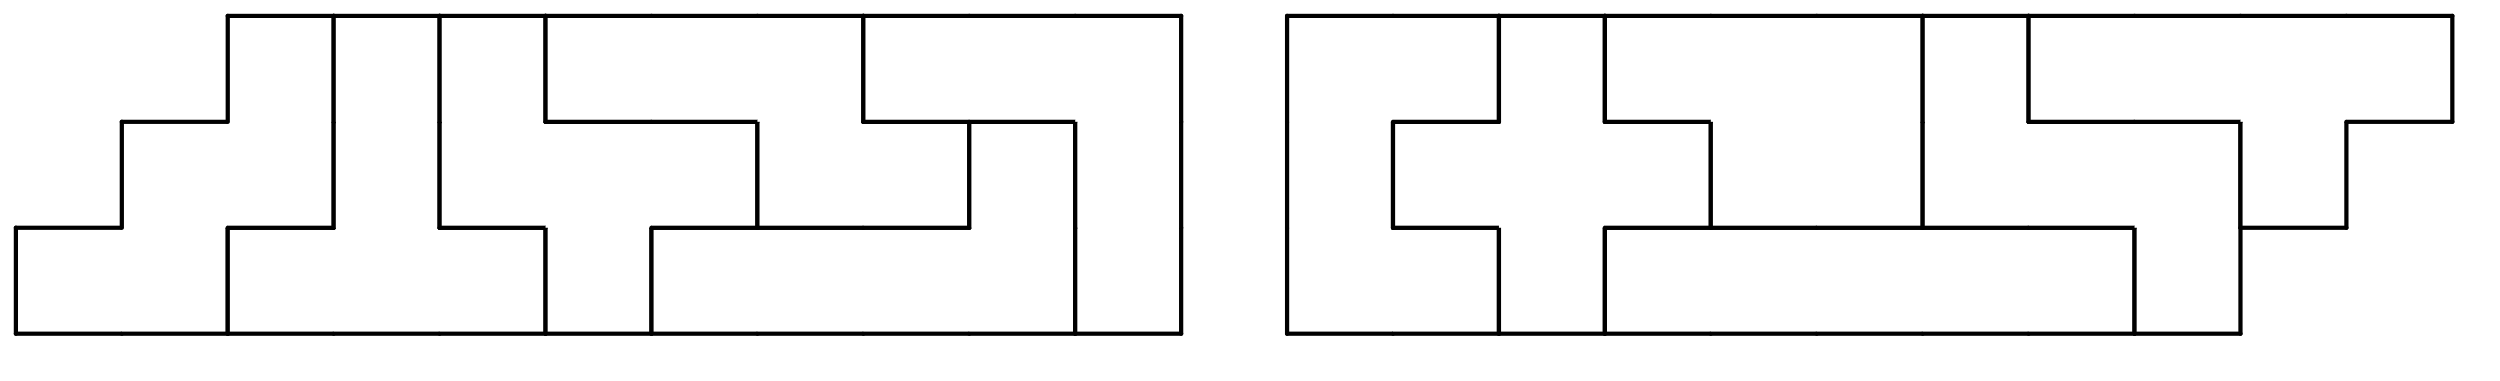 <svg version="1.1"
 xmlns="http://www.w3.org/2000/svg"
 xmlns:xlink="http://www.w3.org/1999/xlink" 
 width="236px" height="36px"
>

<!-- args used: -white -scale 0.5 -A 23 3 1:7 7 8 8 8 9 3 3 3 3 6 - 2 2 B 0 0 0 0 0 A - - - 7 7 8 9 9 9 5 5 3 6 - 2 B B B 1 1 A A A 4 - - - 7 8 9 5 5 5 6 6 6 - 2 2 B 1 1 1 A 4 4 4 4  -->
<!--

Box for not set puzzle

-->
<symbol id="6a8e0c61-0d22-4845-ad92-d12c77f8f84abox_-2">
<path d="M21 1 L1 1 L1 21 L21 21 Z" stroke="gray" stroke-width=".008"  fill-opacity="0" />
</symbol>
<!--

thicker border lines for Box

-->
<symbol id="6a8e0c61-0d22-4845-ad92-d12c77f8f84aline_1">	<line x1="21" y1="1" x2="21" y2="1" style="stroke-linecap:round;stroke:black;stroke-width:.8" />	</symbol>
<symbol id="6a8e0c61-0d22-4845-ad92-d12c77f8f84aline_2">	<line x1="21" y1="1" x2="21" y2="21" style="stroke-linecap:round;stroke:black;stroke-width:.8" />	</symbol>
<symbol id="6a8e0c61-0d22-4845-ad92-d12c77f8f84aline_3">	<line x1="21" y1="21" x2="21" y2="21" style="stroke-linecap:round;stroke:black;stroke-width:.8" />	</symbol>
<symbol id="6a8e0c61-0d22-4845-ad92-d12c77f8f84aline_4">	<line x1="21" y1="21" x2="21" y2="1" style="stroke-linecap:round;stroke:black;stroke-width:.8" />	</symbol>
<symbol id="6a8e0c61-0d22-4845-ad92-d12c77f8f84aline_5">	<line x1="21" y1="1" x2="1" y2="1" style="stroke-linecap:round;stroke:black;stroke-width:.8" />	</symbol>
<symbol id="6a8e0c61-0d22-4845-ad92-d12c77f8f84aline_6">	<line x1="1" y1="1" x2="1" y2="21" style="stroke-linecap:round;stroke:black;stroke-width:.8" />	</symbol>
<symbol id="6a8e0c61-0d22-4845-ad92-d12c77f8f84aline_7">	<line x1="1" y1="21" x2="21" y2="21" style="stroke-linecap:round;stroke:black;stroke-width:.8" />	</symbol>
<symbol id="6a8e0c61-0d22-4845-ad92-d12c77f8f84aline_8">	<line x1="1" y1="1" x2="1" y2="1" style="stroke-linecap:round;stroke:black;stroke-width:.8" />	</symbol>
<symbol id="6a8e0c61-0d22-4845-ad92-d12c77f8f84aline_9">	<line x1="1" y1="1" x2="21" y2="1" style="stroke-linecap:round;stroke:black;stroke-width:.8" />	</symbol>
<!--

Box_0 2 definitions

-->
<symbol id="6a8e0c61-0d22-4845-ad92-d12c77f8f84abox_0">
<path d="M21 1 L1 1 L1 21 L21 21 Z" style="fill:#FFFFFF;stroke-width:.008;stroke:lightgray" />
</symbol>
<!--

Box_1 2 definitions

-->
<symbol id="6a8e0c61-0d22-4845-ad92-d12c77f8f84abox_1">
<path d="M21 1 L1 1 L1 21 L21 21 Z" style="fill:#FFFFFF;stroke-width:.008;stroke:lightgray" />
</symbol>
<!--

Box_2 2 definitions

-->
<symbol id="6a8e0c61-0d22-4845-ad92-d12c77f8f84abox_2">
<path d="M21 1 L1 1 L1 21 L21 21 Z" style="fill:#FFFFFF;stroke-width:.008;stroke:lightgray" />
</symbol>
<!--

Box_3 2 definitions

-->
<symbol id="6a8e0c61-0d22-4845-ad92-d12c77f8f84abox_3">
<path d="M21 1 L1 1 L1 21 L21 21 Z" style="fill:#FFFFFF;stroke-width:.008;stroke:lightgray" />
</symbol>
<!--

Box_4 2 definitions

-->
<symbol id="6a8e0c61-0d22-4845-ad92-d12c77f8f84abox_4">
<path d="M21 1 L1 1 L1 21 L21 21 Z" style="fill:#FFFFFF;stroke-width:.008;stroke:lightgray" />
</symbol>
<!--

Box_5 2 definitions

-->
<symbol id="6a8e0c61-0d22-4845-ad92-d12c77f8f84abox_5">
<path d="M21 1 L1 1 L1 21 L21 21 Z" style="fill:#FFFFFF;stroke-width:.008;stroke:lightgray" />
</symbol>
<!--

Box_6 2 definitions

-->
<symbol id="6a8e0c61-0d22-4845-ad92-d12c77f8f84abox_6">
<path d="M21 1 L1 1 L1 21 L21 21 Z" style="fill:#FFFFFF;stroke-width:.008;stroke:lightgray" />
</symbol>
<!--

Box_7 2 definitions

-->
<symbol id="6a8e0c61-0d22-4845-ad92-d12c77f8f84abox_7">
<path d="M21 1 L1 1 L1 21 L21 21 Z" style="fill:#FFFFFF;stroke-width:.008;stroke:lightgray" />
</symbol>
<!--

Box_8 2 definitions

-->
<symbol id="6a8e0c61-0d22-4845-ad92-d12c77f8f84abox_8">
<path d="M21 1 L1 1 L1 21 L21 21 Z" style="fill:#FFFFFF;stroke-width:.008;stroke:lightgray" />
</symbol>
<!--

Box_9 2 definitions

-->
<symbol id="6a8e0c61-0d22-4845-ad92-d12c77f8f84abox_9">
<path d="M21 1 L1 1 L1 21 L21 21 Z" style="fill:#FFFFFF;stroke-width:.008;stroke:lightgray" />
</symbol>
<!--

Box_A 2 definitions

-->
<symbol id="6a8e0c61-0d22-4845-ad92-d12c77f8f84abox_A">
<path d="M21 1 L1 1 L1 21 L21 21 Z" style="fill:#FFFFFF;stroke-width:.008;stroke:lightgray" />
</symbol>
<!--

Box_B 2 definitions

-->
<symbol id="6a8e0c61-0d22-4845-ad92-d12c77f8f84abox_B">
<path d="M21 1 L1 1 L1 21 L21 21 Z" style="fill:#FFFFFF;stroke-width:.008;stroke:lightgray" />
</symbol>


<g transform="scale(0.5) translate(2,2) " >

<use x="0" y="40" xlink:href="#origin" />
<!--

now we use the box and set it to xy position
we start to paint with boxes with y==0 first!
we define animation for a puzzle, based on puzzleNbr!

-->
<use x="0" y="40" xlink:href="#6a8e0c61-0d22-4845-ad92-d12c77f8f84abox_7" />
<use x="0" y="40" xlink:href="#6a8e0c61-0d22-4845-ad92-d12c77f8f84aline_5" />
<use x="0" y="40" xlink:href="#6a8e0c61-0d22-4845-ad92-d12c77f8f84aline_6" />
<use x="0" y="40" xlink:href="#6a8e0c61-0d22-4845-ad92-d12c77f8f84aline_7" />
<use x="20" y="40" xlink:href="#6a8e0c61-0d22-4845-ad92-d12c77f8f84abox_7" />
<use x="20" y="40" xlink:href="#6a8e0c61-0d22-4845-ad92-d12c77f8f84aline_4" />
<use x="20" y="40" xlink:href="#6a8e0c61-0d22-4845-ad92-d12c77f8f84aline_7" />
<use x="40" y="40" xlink:href="#6a8e0c61-0d22-4845-ad92-d12c77f8f84abox_8" />
<use x="40" y="40" xlink:href="#6a8e0c61-0d22-4845-ad92-d12c77f8f84aline_5" />
<use x="40" y="40" xlink:href="#6a8e0c61-0d22-4845-ad92-d12c77f8f84aline_6" />
<use x="40" y="40" xlink:href="#6a8e0c61-0d22-4845-ad92-d12c77f8f84aline_7" />
<use x="60" y="40" xlink:href="#6a8e0c61-0d22-4845-ad92-d12c77f8f84abox_8" />
<use x="60" y="40" xlink:href="#6a8e0c61-0d22-4845-ad92-d12c77f8f84aline_7" />
<use x="80" y="40" xlink:href="#6a8e0c61-0d22-4845-ad92-d12c77f8f84abox_8" />
<use x="80" y="40" xlink:href="#6a8e0c61-0d22-4845-ad92-d12c77f8f84aline_4" />
<use x="80" y="40" xlink:href="#6a8e0c61-0d22-4845-ad92-d12c77f8f84aline_5" />
<use x="80" y="40" xlink:href="#6a8e0c61-0d22-4845-ad92-d12c77f8f84aline_7" />
<use x="100" y="40" xlink:href="#6a8e0c61-0d22-4845-ad92-d12c77f8f84abox_9" />
<use x="100" y="40" xlink:href="#6a8e0c61-0d22-4845-ad92-d12c77f8f84aline_4" />
<use x="100" y="40" xlink:href="#6a8e0c61-0d22-4845-ad92-d12c77f8f84aline_6" />
<use x="100" y="40" xlink:href="#6a8e0c61-0d22-4845-ad92-d12c77f8f84aline_7" />
<use x="120" y="40" xlink:href="#6a8e0c61-0d22-4845-ad92-d12c77f8f84abox_3" />
<use x="120" y="40" xlink:href="#6a8e0c61-0d22-4845-ad92-d12c77f8f84aline_5" />
<use x="120" y="40" xlink:href="#6a8e0c61-0d22-4845-ad92-d12c77f8f84aline_6" />
<use x="120" y="40" xlink:href="#6a8e0c61-0d22-4845-ad92-d12c77f8f84aline_7" />
<use x="140" y="40" xlink:href="#6a8e0c61-0d22-4845-ad92-d12c77f8f84abox_3" />
<use x="140" y="40" xlink:href="#6a8e0c61-0d22-4845-ad92-d12c77f8f84aline_5" />
<use x="140" y="40" xlink:href="#6a8e0c61-0d22-4845-ad92-d12c77f8f84aline_7" />
<use x="160" y="40" xlink:href="#6a8e0c61-0d22-4845-ad92-d12c77f8f84abox_3" />
<use x="160" y="40" xlink:href="#6a8e0c61-0d22-4845-ad92-d12c77f8f84aline_5" />
<use x="160" y="40" xlink:href="#6a8e0c61-0d22-4845-ad92-d12c77f8f84aline_7" />
<use x="180" y="40" xlink:href="#6a8e0c61-0d22-4845-ad92-d12c77f8f84abox_3" />
<use x="180" y="40" xlink:href="#6a8e0c61-0d22-4845-ad92-d12c77f8f84aline_4" />
<use x="180" y="40" xlink:href="#6a8e0c61-0d22-4845-ad92-d12c77f8f84aline_7" />
<use x="200" y="40" xlink:href="#6a8e0c61-0d22-4845-ad92-d12c77f8f84abox_6" />
<use x="200" y="40" xlink:href="#6a8e0c61-0d22-4845-ad92-d12c77f8f84aline_4" />
<use x="200" y="40" xlink:href="#6a8e0c61-0d22-4845-ad92-d12c77f8f84aline_6" />
<use x="200" y="40" xlink:href="#6a8e0c61-0d22-4845-ad92-d12c77f8f84aline_7" />
<use x="240" y="40" xlink:href="#6a8e0c61-0d22-4845-ad92-d12c77f8f84abox_2" />
<use x="240" y="40" xlink:href="#6a8e0c61-0d22-4845-ad92-d12c77f8f84aline_6" />
<use x="240" y="40" xlink:href="#6a8e0c61-0d22-4845-ad92-d12c77f8f84aline_7" />
<use x="260" y="40" xlink:href="#6a8e0c61-0d22-4845-ad92-d12c77f8f84abox_2" />
<use x="260" y="40" xlink:href="#6a8e0c61-0d22-4845-ad92-d12c77f8f84aline_4" />
<use x="260" y="40" xlink:href="#6a8e0c61-0d22-4845-ad92-d12c77f8f84aline_5" />
<use x="260" y="40" xlink:href="#6a8e0c61-0d22-4845-ad92-d12c77f8f84aline_7" />
<use x="280" y="40" xlink:href="#6a8e0c61-0d22-4845-ad92-d12c77f8f84abox_B" />
<use x="280" y="40" xlink:href="#6a8e0c61-0d22-4845-ad92-d12c77f8f84aline_4" />
<use x="280" y="40" xlink:href="#6a8e0c61-0d22-4845-ad92-d12c77f8f84aline_6" />
<use x="280" y="40" xlink:href="#6a8e0c61-0d22-4845-ad92-d12c77f8f84aline_7" />
<use x="300" y="40" xlink:href="#6a8e0c61-0d22-4845-ad92-d12c77f8f84abox_0" />
<use x="300" y="40" xlink:href="#6a8e0c61-0d22-4845-ad92-d12c77f8f84aline_5" />
<use x="300" y="40" xlink:href="#6a8e0c61-0d22-4845-ad92-d12c77f8f84aline_6" />
<use x="300" y="40" xlink:href="#6a8e0c61-0d22-4845-ad92-d12c77f8f84aline_7" />
<use x="320" y="40" xlink:href="#6a8e0c61-0d22-4845-ad92-d12c77f8f84abox_0" />
<use x="320" y="40" xlink:href="#6a8e0c61-0d22-4845-ad92-d12c77f8f84aline_5" />
<use x="320" y="40" xlink:href="#6a8e0c61-0d22-4845-ad92-d12c77f8f84aline_7" />
<use x="340" y="40" xlink:href="#6a8e0c61-0d22-4845-ad92-d12c77f8f84abox_0" />
<use x="340" y="40" xlink:href="#6a8e0c61-0d22-4845-ad92-d12c77f8f84aline_5" />
<use x="340" y="40" xlink:href="#6a8e0c61-0d22-4845-ad92-d12c77f8f84aline_7" />
<use x="360" y="40" xlink:href="#6a8e0c61-0d22-4845-ad92-d12c77f8f84abox_0" />
<use x="360" y="40" xlink:href="#6a8e0c61-0d22-4845-ad92-d12c77f8f84aline_5" />
<use x="360" y="40" xlink:href="#6a8e0c61-0d22-4845-ad92-d12c77f8f84aline_7" />
<use x="380" y="40" xlink:href="#6a8e0c61-0d22-4845-ad92-d12c77f8f84abox_0" />
<use x="380" y="40" xlink:href="#6a8e0c61-0d22-4845-ad92-d12c77f8f84aline_4" />
<use x="380" y="40" xlink:href="#6a8e0c61-0d22-4845-ad92-d12c77f8f84aline_5" />
<use x="380" y="40" xlink:href="#6a8e0c61-0d22-4845-ad92-d12c77f8f84aline_7" />
<use x="400" y="40" xlink:href="#6a8e0c61-0d22-4845-ad92-d12c77f8f84abox_A" />
<use x="400" y="40" xlink:href="#6a8e0c61-0d22-4845-ad92-d12c77f8f84aline_4" />
<use x="400" y="40" xlink:href="#6a8e0c61-0d22-4845-ad92-d12c77f8f84aline_6" />
<use x="400" y="40" xlink:href="#6a8e0c61-0d22-4845-ad92-d12c77f8f84aline_7" />
<use x="20" y="20" xlink:href="#6a8e0c61-0d22-4845-ad92-d12c77f8f84abox_7" />
<use x="20" y="20" xlink:href="#6a8e0c61-0d22-4845-ad92-d12c77f8f84aline_5" />
<use x="20" y="20" xlink:href="#6a8e0c61-0d22-4845-ad92-d12c77f8f84aline_6" />
<use x="40" y="20" xlink:href="#6a8e0c61-0d22-4845-ad92-d12c77f8f84abox_7" />
<use x="40" y="20" xlink:href="#6a8e0c61-0d22-4845-ad92-d12c77f8f84aline_4" />
<use x="40" y="20" xlink:href="#6a8e0c61-0d22-4845-ad92-d12c77f8f84aline_7" />
<use x="60" y="20" xlink:href="#6a8e0c61-0d22-4845-ad92-d12c77f8f84abox_8" />
<use x="60" y="20" xlink:href="#6a8e0c61-0d22-4845-ad92-d12c77f8f84aline_4" />
<use x="60" y="20" xlink:href="#6a8e0c61-0d22-4845-ad92-d12c77f8f84aline_6" />
<use x="80" y="20" xlink:href="#6a8e0c61-0d22-4845-ad92-d12c77f8f84abox_9" />
<use x="80" y="20" xlink:href="#6a8e0c61-0d22-4845-ad92-d12c77f8f84aline_6" />
<use x="80" y="20" xlink:href="#6a8e0c61-0d22-4845-ad92-d12c77f8f84aline_7" />
<use x="100" y="20" xlink:href="#6a8e0c61-0d22-4845-ad92-d12c77f8f84abox_9" />
<use x="100" y="20" xlink:href="#6a8e0c61-0d22-4845-ad92-d12c77f8f84aline_5" />
<use x="120" y="20" xlink:href="#6a8e0c61-0d22-4845-ad92-d12c77f8f84abox_9" />
<use x="120" y="20" xlink:href="#6a8e0c61-0d22-4845-ad92-d12c77f8f84aline_4" />
<use x="120" y="20" xlink:href="#6a8e0c61-0d22-4845-ad92-d12c77f8f84aline_5" />
<use x="120" y="20" xlink:href="#6a8e0c61-0d22-4845-ad92-d12c77f8f84aline_7" />
<use x="140" y="20" xlink:href="#6a8e0c61-0d22-4845-ad92-d12c77f8f84abox_5" />
<use x="140" y="20" xlink:href="#6a8e0c61-0d22-4845-ad92-d12c77f8f84aline_6" />
<use x="140" y="20" xlink:href="#6a8e0c61-0d22-4845-ad92-d12c77f8f84aline_7" />
<use x="160" y="20" xlink:href="#6a8e0c61-0d22-4845-ad92-d12c77f8f84abox_5" />
<use x="160" y="20" xlink:href="#6a8e0c61-0d22-4845-ad92-d12c77f8f84aline_4" />
<use x="160" y="20" xlink:href="#6a8e0c61-0d22-4845-ad92-d12c77f8f84aline_5" />
<use x="160" y="20" xlink:href="#6a8e0c61-0d22-4845-ad92-d12c77f8f84aline_7" />
<use x="180" y="20" xlink:href="#6a8e0c61-0d22-4845-ad92-d12c77f8f84abox_3" />
<use x="180" y="20" xlink:href="#6a8e0c61-0d22-4845-ad92-d12c77f8f84aline_4" />
<use x="180" y="20" xlink:href="#6a8e0c61-0d22-4845-ad92-d12c77f8f84aline_5" />
<use x="180" y="20" xlink:href="#6a8e0c61-0d22-4845-ad92-d12c77f8f84aline_6" />
<use x="200" y="20" xlink:href="#6a8e0c61-0d22-4845-ad92-d12c77f8f84abox_6" />
<use x="200" y="20" xlink:href="#6a8e0c61-0d22-4845-ad92-d12c77f8f84aline_4" />
<use x="200" y="20" xlink:href="#6a8e0c61-0d22-4845-ad92-d12c77f8f84aline_6" />
<use x="240" y="20" xlink:href="#6a8e0c61-0d22-4845-ad92-d12c77f8f84abox_2" />
<use x="240" y="20" xlink:href="#6a8e0c61-0d22-4845-ad92-d12c77f8f84aline_4" />
<use x="240" y="20" xlink:href="#6a8e0c61-0d22-4845-ad92-d12c77f8f84aline_6" />
<use x="260" y="20" xlink:href="#6a8e0c61-0d22-4845-ad92-d12c77f8f84abox_B" />
<use x="260" y="20" xlink:href="#6a8e0c61-0d22-4845-ad92-d12c77f8f84aline_5" />
<use x="260" y="20" xlink:href="#6a8e0c61-0d22-4845-ad92-d12c77f8f84aline_6" />
<use x="260" y="20" xlink:href="#6a8e0c61-0d22-4845-ad92-d12c77f8f84aline_7" />
<use x="280" y="20" xlink:href="#6a8e0c61-0d22-4845-ad92-d12c77f8f84abox_B" />
<use x="300" y="20" xlink:href="#6a8e0c61-0d22-4845-ad92-d12c77f8f84abox_B" />
<use x="300" y="20" xlink:href="#6a8e0c61-0d22-4845-ad92-d12c77f8f84aline_4" />
<use x="300" y="20" xlink:href="#6a8e0c61-0d22-4845-ad92-d12c77f8f84aline_5" />
<use x="300" y="20" xlink:href="#6a8e0c61-0d22-4845-ad92-d12c77f8f84aline_7" />
<use x="320" y="20" xlink:href="#6a8e0c61-0d22-4845-ad92-d12c77f8f84abox_1" />
<use x="320" y="20" xlink:href="#6a8e0c61-0d22-4845-ad92-d12c77f8f84aline_6" />
<use x="320" y="20" xlink:href="#6a8e0c61-0d22-4845-ad92-d12c77f8f84aline_7" />
<use x="340" y="20" xlink:href="#6a8e0c61-0d22-4845-ad92-d12c77f8f84abox_1" />
<use x="340" y="20" xlink:href="#6a8e0c61-0d22-4845-ad92-d12c77f8f84aline_4" />
<use x="340" y="20" xlink:href="#6a8e0c61-0d22-4845-ad92-d12c77f8f84aline_7" />
<use x="360" y="20" xlink:href="#6a8e0c61-0d22-4845-ad92-d12c77f8f84abox_A" />
<use x="360" y="20" xlink:href="#6a8e0c61-0d22-4845-ad92-d12c77f8f84aline_6" />
<use x="360" y="20" xlink:href="#6a8e0c61-0d22-4845-ad92-d12c77f8f84aline_7" />
<use x="380" y="20" xlink:href="#6a8e0c61-0d22-4845-ad92-d12c77f8f84abox_A" />
<use x="380" y="20" xlink:href="#6a8e0c61-0d22-4845-ad92-d12c77f8f84aline_5" />
<use x="380" y="20" xlink:href="#6a8e0c61-0d22-4845-ad92-d12c77f8f84aline_7" />
<use x="400" y="20" xlink:href="#6a8e0c61-0d22-4845-ad92-d12c77f8f84abox_A" />
<use x="400" y="20" xlink:href="#6a8e0c61-0d22-4845-ad92-d12c77f8f84aline_4" />
<use x="400" y="20" xlink:href="#6a8e0c61-0d22-4845-ad92-d12c77f8f84aline_5" />
<use x="420" y="20" xlink:href="#6a8e0c61-0d22-4845-ad92-d12c77f8f84abox_4" />
<use x="420" y="20" xlink:href="#6a8e0c61-0d22-4845-ad92-d12c77f8f84aline_4" />
<use x="420" y="20" xlink:href="#6a8e0c61-0d22-4845-ad92-d12c77f8f84aline_6" />
<use x="420" y="20" xlink:href="#6a8e0c61-0d22-4845-ad92-d12c77f8f84aline_7" />
<use x="40" y="0" xlink:href="#6a8e0c61-0d22-4845-ad92-d12c77f8f84abox_7" />
<use x="40" y="0" xlink:href="#6a8e0c61-0d22-4845-ad92-d12c77f8f84aline_4" />
<use x="40" y="0" xlink:href="#6a8e0c61-0d22-4845-ad92-d12c77f8f84aline_5" />
<use x="40" y="0" xlink:href="#6a8e0c61-0d22-4845-ad92-d12c77f8f84aline_6" />
<use x="60" y="0" xlink:href="#6a8e0c61-0d22-4845-ad92-d12c77f8f84abox_8" />
<use x="60" y="0" xlink:href="#6a8e0c61-0d22-4845-ad92-d12c77f8f84aline_4" />
<use x="60" y="0" xlink:href="#6a8e0c61-0d22-4845-ad92-d12c77f8f84aline_5" />
<use x="60" y="0" xlink:href="#6a8e0c61-0d22-4845-ad92-d12c77f8f84aline_6" />
<use x="80" y="0" xlink:href="#6a8e0c61-0d22-4845-ad92-d12c77f8f84abox_9" />
<use x="80" y="0" xlink:href="#6a8e0c61-0d22-4845-ad92-d12c77f8f84aline_4" />
<use x="80" y="0" xlink:href="#6a8e0c61-0d22-4845-ad92-d12c77f8f84aline_5" />
<use x="80" y="0" xlink:href="#6a8e0c61-0d22-4845-ad92-d12c77f8f84aline_6" />
<use x="100" y="0" xlink:href="#6a8e0c61-0d22-4845-ad92-d12c77f8f84abox_5" />
<use x="100" y="0" xlink:href="#6a8e0c61-0d22-4845-ad92-d12c77f8f84aline_5" />
<use x="100" y="0" xlink:href="#6a8e0c61-0d22-4845-ad92-d12c77f8f84aline_6" />
<use x="100" y="0" xlink:href="#6a8e0c61-0d22-4845-ad92-d12c77f8f84aline_7" />
<use x="120" y="0" xlink:href="#6a8e0c61-0d22-4845-ad92-d12c77f8f84abox_5" />
<use x="120" y="0" xlink:href="#6a8e0c61-0d22-4845-ad92-d12c77f8f84aline_5" />
<use x="120" y="0" xlink:href="#6a8e0c61-0d22-4845-ad92-d12c77f8f84aline_7" />
<use x="140" y="0" xlink:href="#6a8e0c61-0d22-4845-ad92-d12c77f8f84abox_5" />
<use x="140" y="0" xlink:href="#6a8e0c61-0d22-4845-ad92-d12c77f8f84aline_4" />
<use x="140" y="0" xlink:href="#6a8e0c61-0d22-4845-ad92-d12c77f8f84aline_5" />
<use x="160" y="0" xlink:href="#6a8e0c61-0d22-4845-ad92-d12c77f8f84abox_6" />
<use x="160" y="0" xlink:href="#6a8e0c61-0d22-4845-ad92-d12c77f8f84aline_5" />
<use x="160" y="0" xlink:href="#6a8e0c61-0d22-4845-ad92-d12c77f8f84aline_6" />
<use x="160" y="0" xlink:href="#6a8e0c61-0d22-4845-ad92-d12c77f8f84aline_7" />
<use x="180" y="0" xlink:href="#6a8e0c61-0d22-4845-ad92-d12c77f8f84abox_6" />
<use x="180" y="0" xlink:href="#6a8e0c61-0d22-4845-ad92-d12c77f8f84aline_5" />
<use x="180" y="0" xlink:href="#6a8e0c61-0d22-4845-ad92-d12c77f8f84aline_7" />
<use x="200" y="0" xlink:href="#6a8e0c61-0d22-4845-ad92-d12c77f8f84abox_6" />
<use x="200" y="0" xlink:href="#6a8e0c61-0d22-4845-ad92-d12c77f8f84aline_4" />
<use x="200" y="0" xlink:href="#6a8e0c61-0d22-4845-ad92-d12c77f8f84aline_5" />
<use x="240" y="0" xlink:href="#6a8e0c61-0d22-4845-ad92-d12c77f8f84abox_2" />
<use x="240" y="0" xlink:href="#6a8e0c61-0d22-4845-ad92-d12c77f8f84aline_5" />
<use x="240" y="0" xlink:href="#6a8e0c61-0d22-4845-ad92-d12c77f8f84aline_6" />
<use x="260" y="0" xlink:href="#6a8e0c61-0d22-4845-ad92-d12c77f8f84abox_2" />
<use x="260" y="0" xlink:href="#6a8e0c61-0d22-4845-ad92-d12c77f8f84aline_4" />
<use x="260" y="0" xlink:href="#6a8e0c61-0d22-4845-ad92-d12c77f8f84aline_5" />
<use x="260" y="0" xlink:href="#6a8e0c61-0d22-4845-ad92-d12c77f8f84aline_7" />
<use x="280" y="0" xlink:href="#6a8e0c61-0d22-4845-ad92-d12c77f8f84abox_B" />
<use x="280" y="0" xlink:href="#6a8e0c61-0d22-4845-ad92-d12c77f8f84aline_4" />
<use x="280" y="0" xlink:href="#6a8e0c61-0d22-4845-ad92-d12c77f8f84aline_5" />
<use x="280" y="0" xlink:href="#6a8e0c61-0d22-4845-ad92-d12c77f8f84aline_6" />
<use x="300" y="0" xlink:href="#6a8e0c61-0d22-4845-ad92-d12c77f8f84abox_1" />
<use x="300" y="0" xlink:href="#6a8e0c61-0d22-4845-ad92-d12c77f8f84aline_5" />
<use x="300" y="0" xlink:href="#6a8e0c61-0d22-4845-ad92-d12c77f8f84aline_6" />
<use x="300" y="0" xlink:href="#6a8e0c61-0d22-4845-ad92-d12c77f8f84aline_7" />
<use x="320" y="0" xlink:href="#6a8e0c61-0d22-4845-ad92-d12c77f8f84abox_1" />
<use x="320" y="0" xlink:href="#6a8e0c61-0d22-4845-ad92-d12c77f8f84aline_5" />
<use x="340" y="0" xlink:href="#6a8e0c61-0d22-4845-ad92-d12c77f8f84abox_1" />
<use x="340" y="0" xlink:href="#6a8e0c61-0d22-4845-ad92-d12c77f8f84aline_4" />
<use x="340" y="0" xlink:href="#6a8e0c61-0d22-4845-ad92-d12c77f8f84aline_5" />
<use x="360" y="0" xlink:href="#6a8e0c61-0d22-4845-ad92-d12c77f8f84abox_A" />
<use x="360" y="0" xlink:href="#6a8e0c61-0d22-4845-ad92-d12c77f8f84aline_4" />
<use x="360" y="0" xlink:href="#6a8e0c61-0d22-4845-ad92-d12c77f8f84aline_5" />
<use x="360" y="0" xlink:href="#6a8e0c61-0d22-4845-ad92-d12c77f8f84aline_6" />
<use x="380" y="0" xlink:href="#6a8e0c61-0d22-4845-ad92-d12c77f8f84abox_4" />
<use x="380" y="0" xlink:href="#6a8e0c61-0d22-4845-ad92-d12c77f8f84aline_5" />
<use x="380" y="0" xlink:href="#6a8e0c61-0d22-4845-ad92-d12c77f8f84aline_6" />
<use x="380" y="0" xlink:href="#6a8e0c61-0d22-4845-ad92-d12c77f8f84aline_7" />
<use x="400" y="0" xlink:href="#6a8e0c61-0d22-4845-ad92-d12c77f8f84abox_4" />
<use x="400" y="0" xlink:href="#6a8e0c61-0d22-4845-ad92-d12c77f8f84aline_5" />
<use x="400" y="0" xlink:href="#6a8e0c61-0d22-4845-ad92-d12c77f8f84aline_7" />
<use x="420" y="0" xlink:href="#6a8e0c61-0d22-4845-ad92-d12c77f8f84abox_4" />
<use x="420" y="0" xlink:href="#6a8e0c61-0d22-4845-ad92-d12c77f8f84aline_5" />
<use x="440" y="0" xlink:href="#6a8e0c61-0d22-4845-ad92-d12c77f8f84abox_4" />
<use x="440" y="0" xlink:href="#6a8e0c61-0d22-4845-ad92-d12c77f8f84aline_4" />
<use x="440" y="0" xlink:href="#6a8e0c61-0d22-4845-ad92-d12c77f8f84aline_5" />
<use x="440" y="0" xlink:href="#6a8e0c61-0d22-4845-ad92-d12c77f8f84aline_7" />

</g>
<g transform="scale(0.5) translate(2,2) " >

</g>
</svg>


